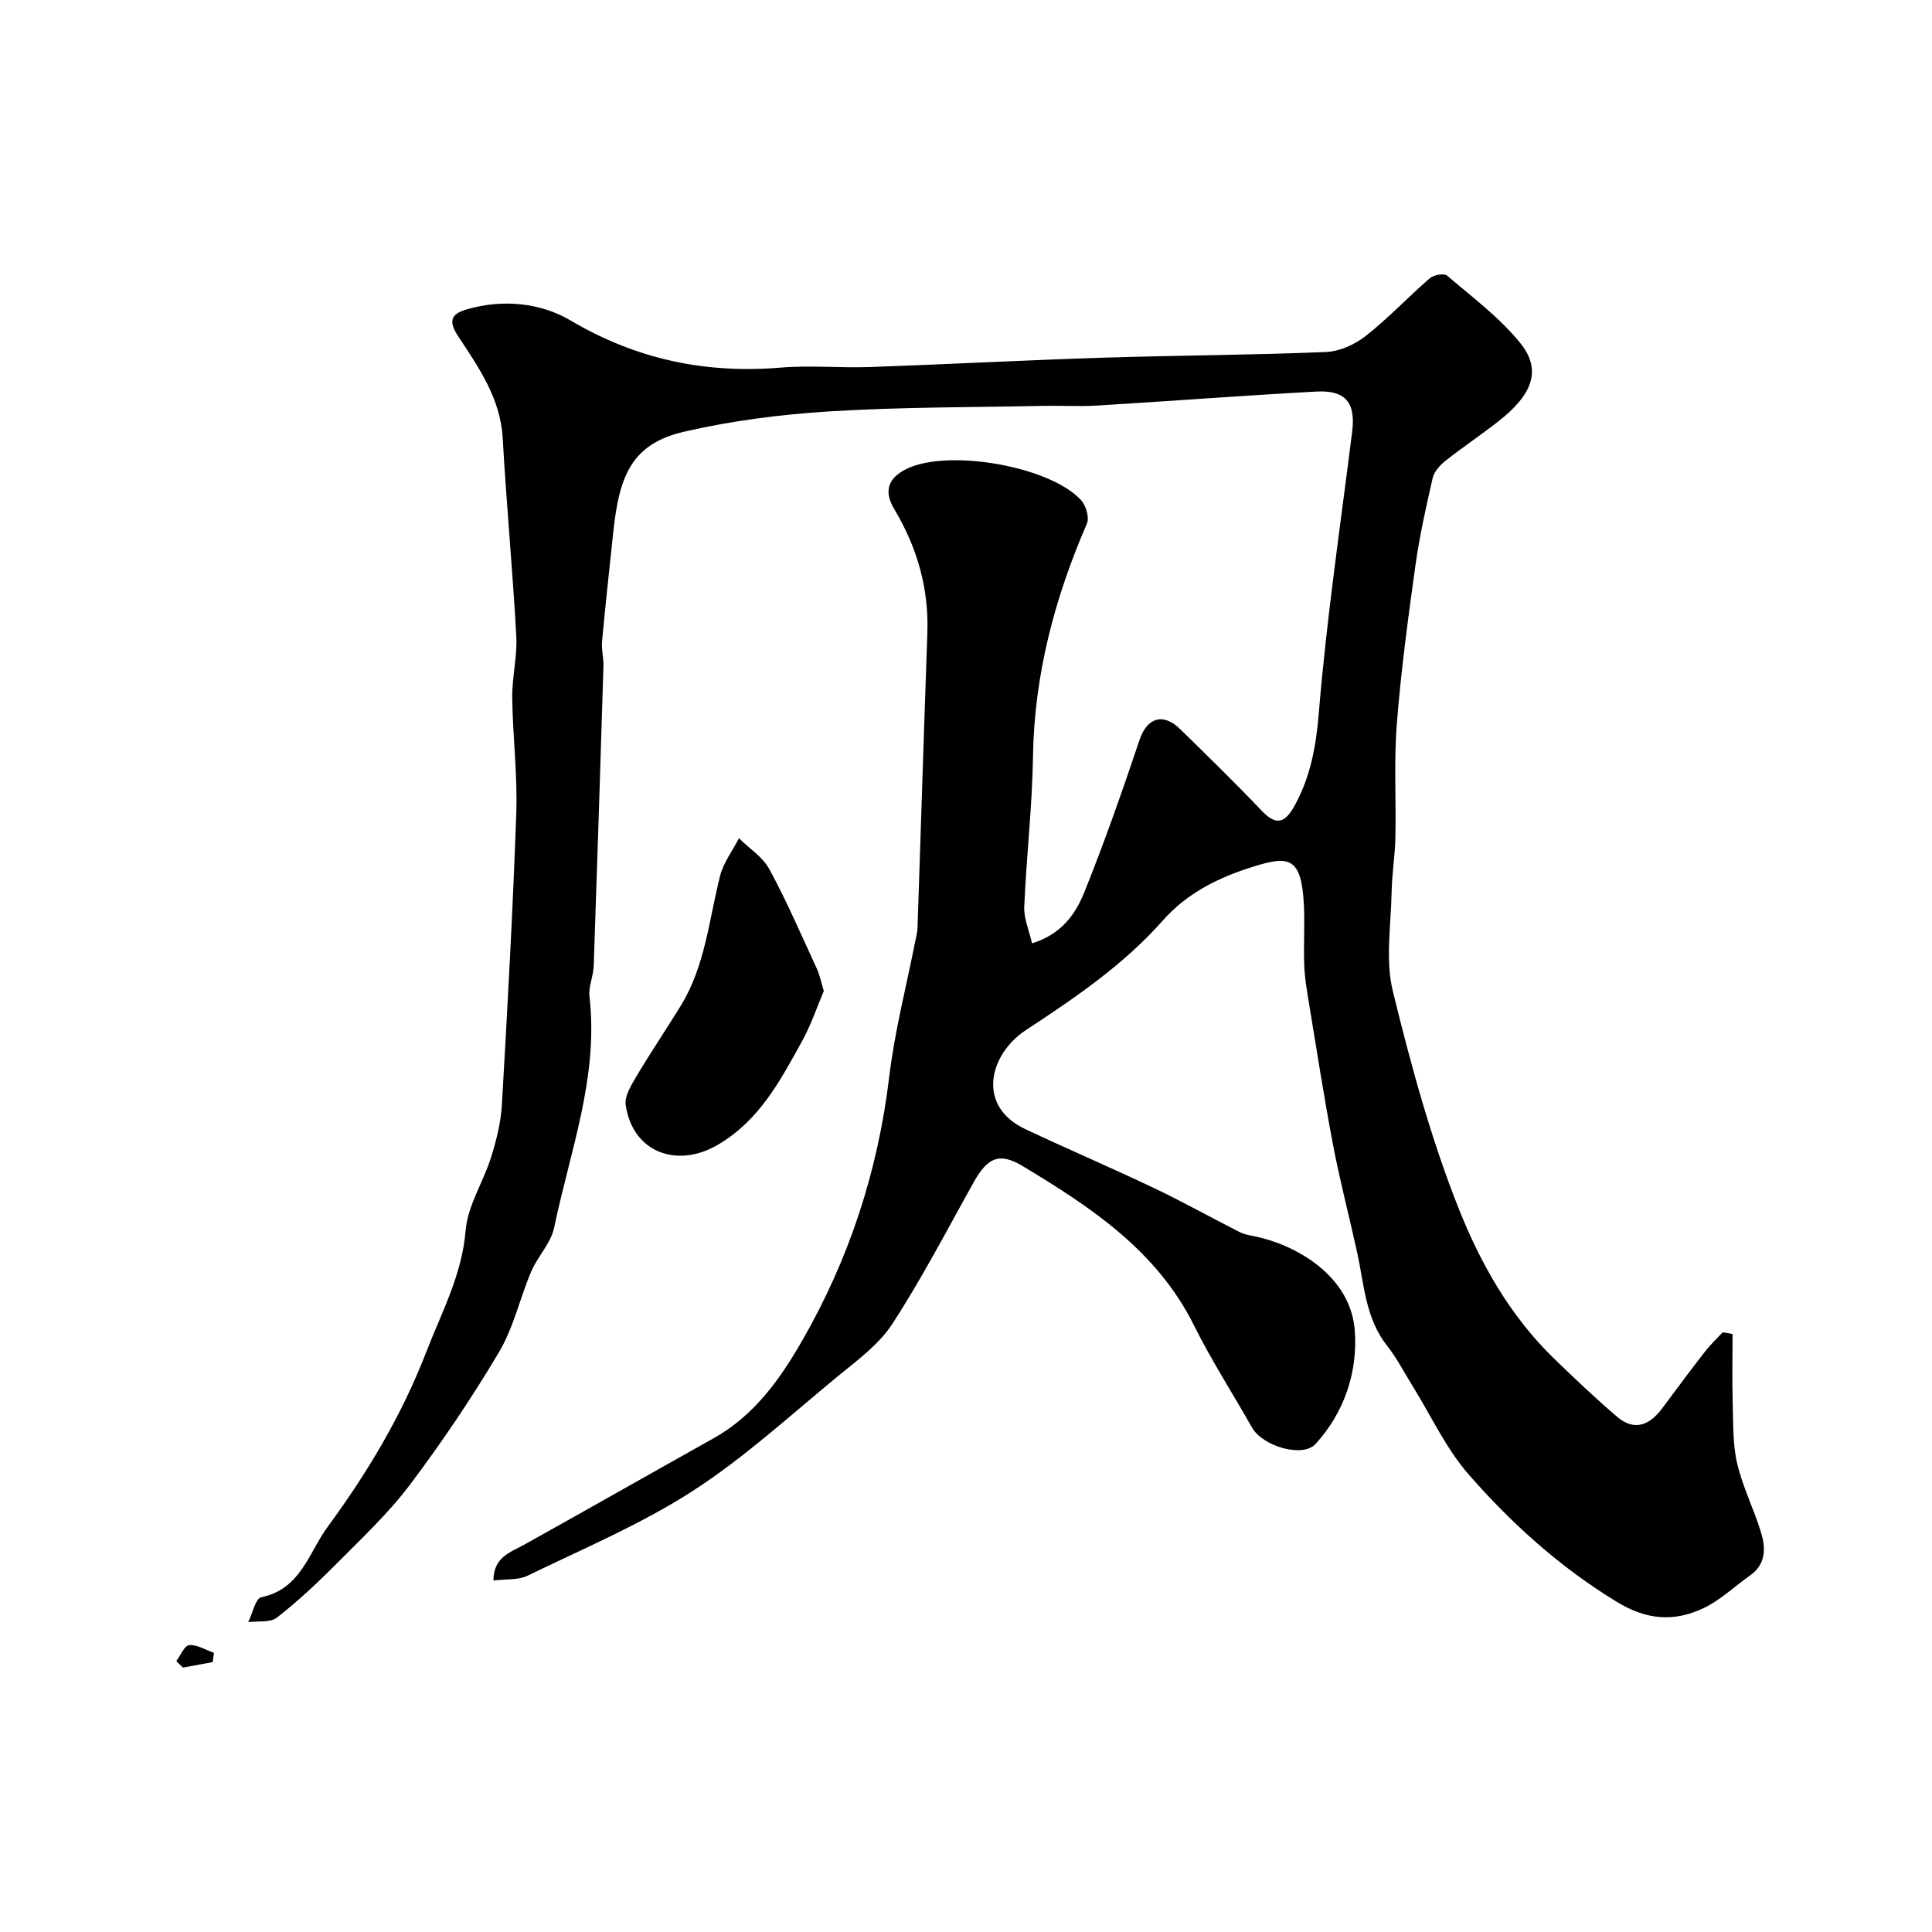 <svg enable-background="new 0 0 400 400" viewBox="0 0 400 400" xmlns="http://www.w3.org/2000/svg"><g fill="#000001"><path d="m358.71 276.19c0 4.8-.11 9.6.03 14.39.12 4.17-.01 8.45.93 12.45 1.14 4.87 3.48 9.45 4.94 14.27.99 3.25 1.02 6.57-2.3 8.9-3.2 2.25-6.11 5.09-9.59 6.74-6.05 2.87-11.71 2.53-17.99-1.3-11.75-7.16-21.75-16.18-30.65-26.36-4.71-5.39-7.8-12.18-11.63-18.34-1.72-2.77-3.21-5.71-5.22-8.25-4.53-5.7-4.78-12.66-6.23-19.3-1.63-7.46-3.58-14.86-5.01-22.36-1.86-9.75-3.37-19.58-4.99-29.38-.43-2.58-.87-5.19-.97-7.79-.16-4.18.13-8.38-.08-12.56-.49-9.99-3.21-10.13-10.41-7.89-6.96 2.16-13.63 5.33-18.79 11.17-8.1 9.17-18.18 16.01-28.36 22.7-7.54 4.96-10.35 15.68-.1 20.5 8.84 4.16 17.82 8 26.64 12.2 6 2.85 11.8 6.11 17.73 9.11.97.49 2.12.68 3.21.9 8.14 1.67 19.79 7.96 20.63 19.55.61 8.46-2.12 16.84-8.12 23.41-2.67 2.93-10.96.51-13.18-3.41-3.98-7.05-8.39-13.88-11.99-21.12-7.71-15.51-21.36-24.49-35.45-32.98-4.91-2.96-7.33-1.77-10.25 3.47-5.47 9.8-10.65 19.79-16.76 29.18-2.79 4.3-7.31 7.58-11.37 10.92-9.87 8.12-19.38 16.87-30.07 23.75s-22.61 11.89-34.1 17.48c-1.93.94-4.45.66-7.05.99.02-4.86 3.46-5.8 6.35-7.41 13.1-7.29 26.12-14.71 39.2-22.02 8.35-4.67 13.68-12.08 18.29-20.09 9.81-17.01 15.77-35.26 18.11-54.82 1.12-9.35 3.52-18.55 5.34-27.82.19-.96.47-1.93.51-2.89.69-20.37 1.32-40.74 2.04-61.1.33-9.3-2.13-17.78-6.88-25.72-2.19-3.66-1.27-6.44 2.68-8.33 8.61-4.11 29.49-.55 36.01 6.5 1.03 1.11 1.77 3.63 1.22 4.88-6.68 15.42-10.9 31.3-11.16 48.25-.16 10.38-1.37 20.73-1.81 31.11-.1 2.41 1.01 4.87 1.61 7.54 6.11-1.88 9-6.07 10.81-10.55 4.19-10.38 7.88-20.96 11.45-31.57 1.53-4.56 4.83-5.73 8.41-2.23 5.72 5.59 11.44 11.18 16.96 16.97 3.08 3.23 4.87 2.25 6.73-1.12 3.33-6.05 4.46-12.37 5.03-19.36 1.6-19.41 4.47-38.72 6.89-58.06.75-6-1.31-8.65-7.44-8.32-15.15.82-30.27 1.98-45.42 2.9-3.65.22-7.33-.02-11 .06-14.77.31-29.56.23-44.29 1.14-10.1.62-20.27 1.93-30.12 4.2-10.93 2.52-13.49 9.14-14.72 20.9-.79 7.5-1.62 15.01-2.31 22.52-.16 1.69.34 3.42.29 5.13-.64 20.7-1.3 41.4-2.02 62.1-.07 2.11-1.11 4.26-.88 6.3 1.94 16.63-4.03 32.05-7.31 47.85-.67 3.21-3.4 5.93-4.74 9.07-2.35 5.52-3.65 11.6-6.67 16.69-5.63 9.49-11.84 18.7-18.48 27.51-4.46 5.92-9.97 11.07-15.22 16.36-3.89 3.92-7.96 7.73-12.3 11.12-1.38 1.07-3.92.66-5.92.92.88-1.79 1.49-4.9 2.69-5.15 8.2-1.67 9.85-9.29 13.79-14.64 8.22-11.18 15.28-22.99 20.36-36.1 3.21-8.3 7.41-15.99 8.17-25.22.42-5.14 3.66-10.01 5.26-15.11 1.1-3.53 2.03-7.22 2.24-10.89 1.16-20.12 2.28-40.26 2.98-60.4.28-7.93-.74-15.91-.84-23.87-.05-4.26 1.08-8.56.84-12.79-.75-13.66-2.04-27.29-2.81-40.95-.47-8.29-5-14.68-9.25-21.15-2.21-3.36-1.2-4.65 1.92-5.55 7.43-2.14 15.2-1.32 21.38 2.33 13.64 8.05 27.91 11.05 43.49 9.76 6.12-.51 12.33.1 18.49-.12 16.04-.56 32.07-1.42 48.11-1.93 15.43-.49 30.87-.54 46.3-1.18 2.82-.12 5.99-1.55 8.25-3.33 4.67-3.67 8.76-8.05 13.26-11.95.8-.69 2.95-1.07 3.57-.54 5.24 4.48 10.9 8.69 15.18 14 4.46 5.53 2.55 10.63-4.6 16.21-3.6 2.81-7.41 5.36-10.99 8.2-1.11.88-2.27 2.2-2.57 3.51-1.38 6.01-2.73 12.05-3.58 18.15-1.51 10.87-2.98 21.76-3.84 32.7-.62 7.82-.13 15.72-.3 23.59-.08 3.77-.71 7.52-.78 11.29-.13 6.85-1.33 14.03.25 20.5 3.74 15.28 7.9 30.6 13.71 45.19 4.47 11.23 10.62 22.08 19.57 30.78 4.26 4.15 8.6 8.24 13.11 12.11 3.67 3.15 6.82 1.75 9.44-1.79 2.92-3.94 5.85-7.87 8.86-11.74 1.09-1.4 2.4-2.62 3.61-3.92.7.09 1.37.22 2.04.35z"/><path d="m170.56 205.16c-1.35 3.18-2.63 7.04-4.57 10.53-4.48 8.1-8.76 16.25-17.31 21.29-8.52 5.03-17.69 1.59-19.13-8.16-.28-1.88 1.17-4.21 2.27-6.06 2.91-4.9 6.11-9.63 9.1-14.49 5.08-8.25 5.86-17.8 8.16-26.91.69-2.76 2.58-5.21 3.91-7.81 2.15 2.12 4.94 3.89 6.31 6.42 3.61 6.67 6.62 13.67 9.81 20.57.55 1.16.79 2.45 1.45 4.62z"/><path d="m36.5 343.91c.88-1.17 1.7-3.23 2.67-3.3 1.66-.13 3.41.99 5.13 1.59-.09.64-.18 1.28-.27 1.92-2.05.38-4.1.76-6.16 1.14-.45-.45-.91-.9-1.37-1.35z"/></g></svg>